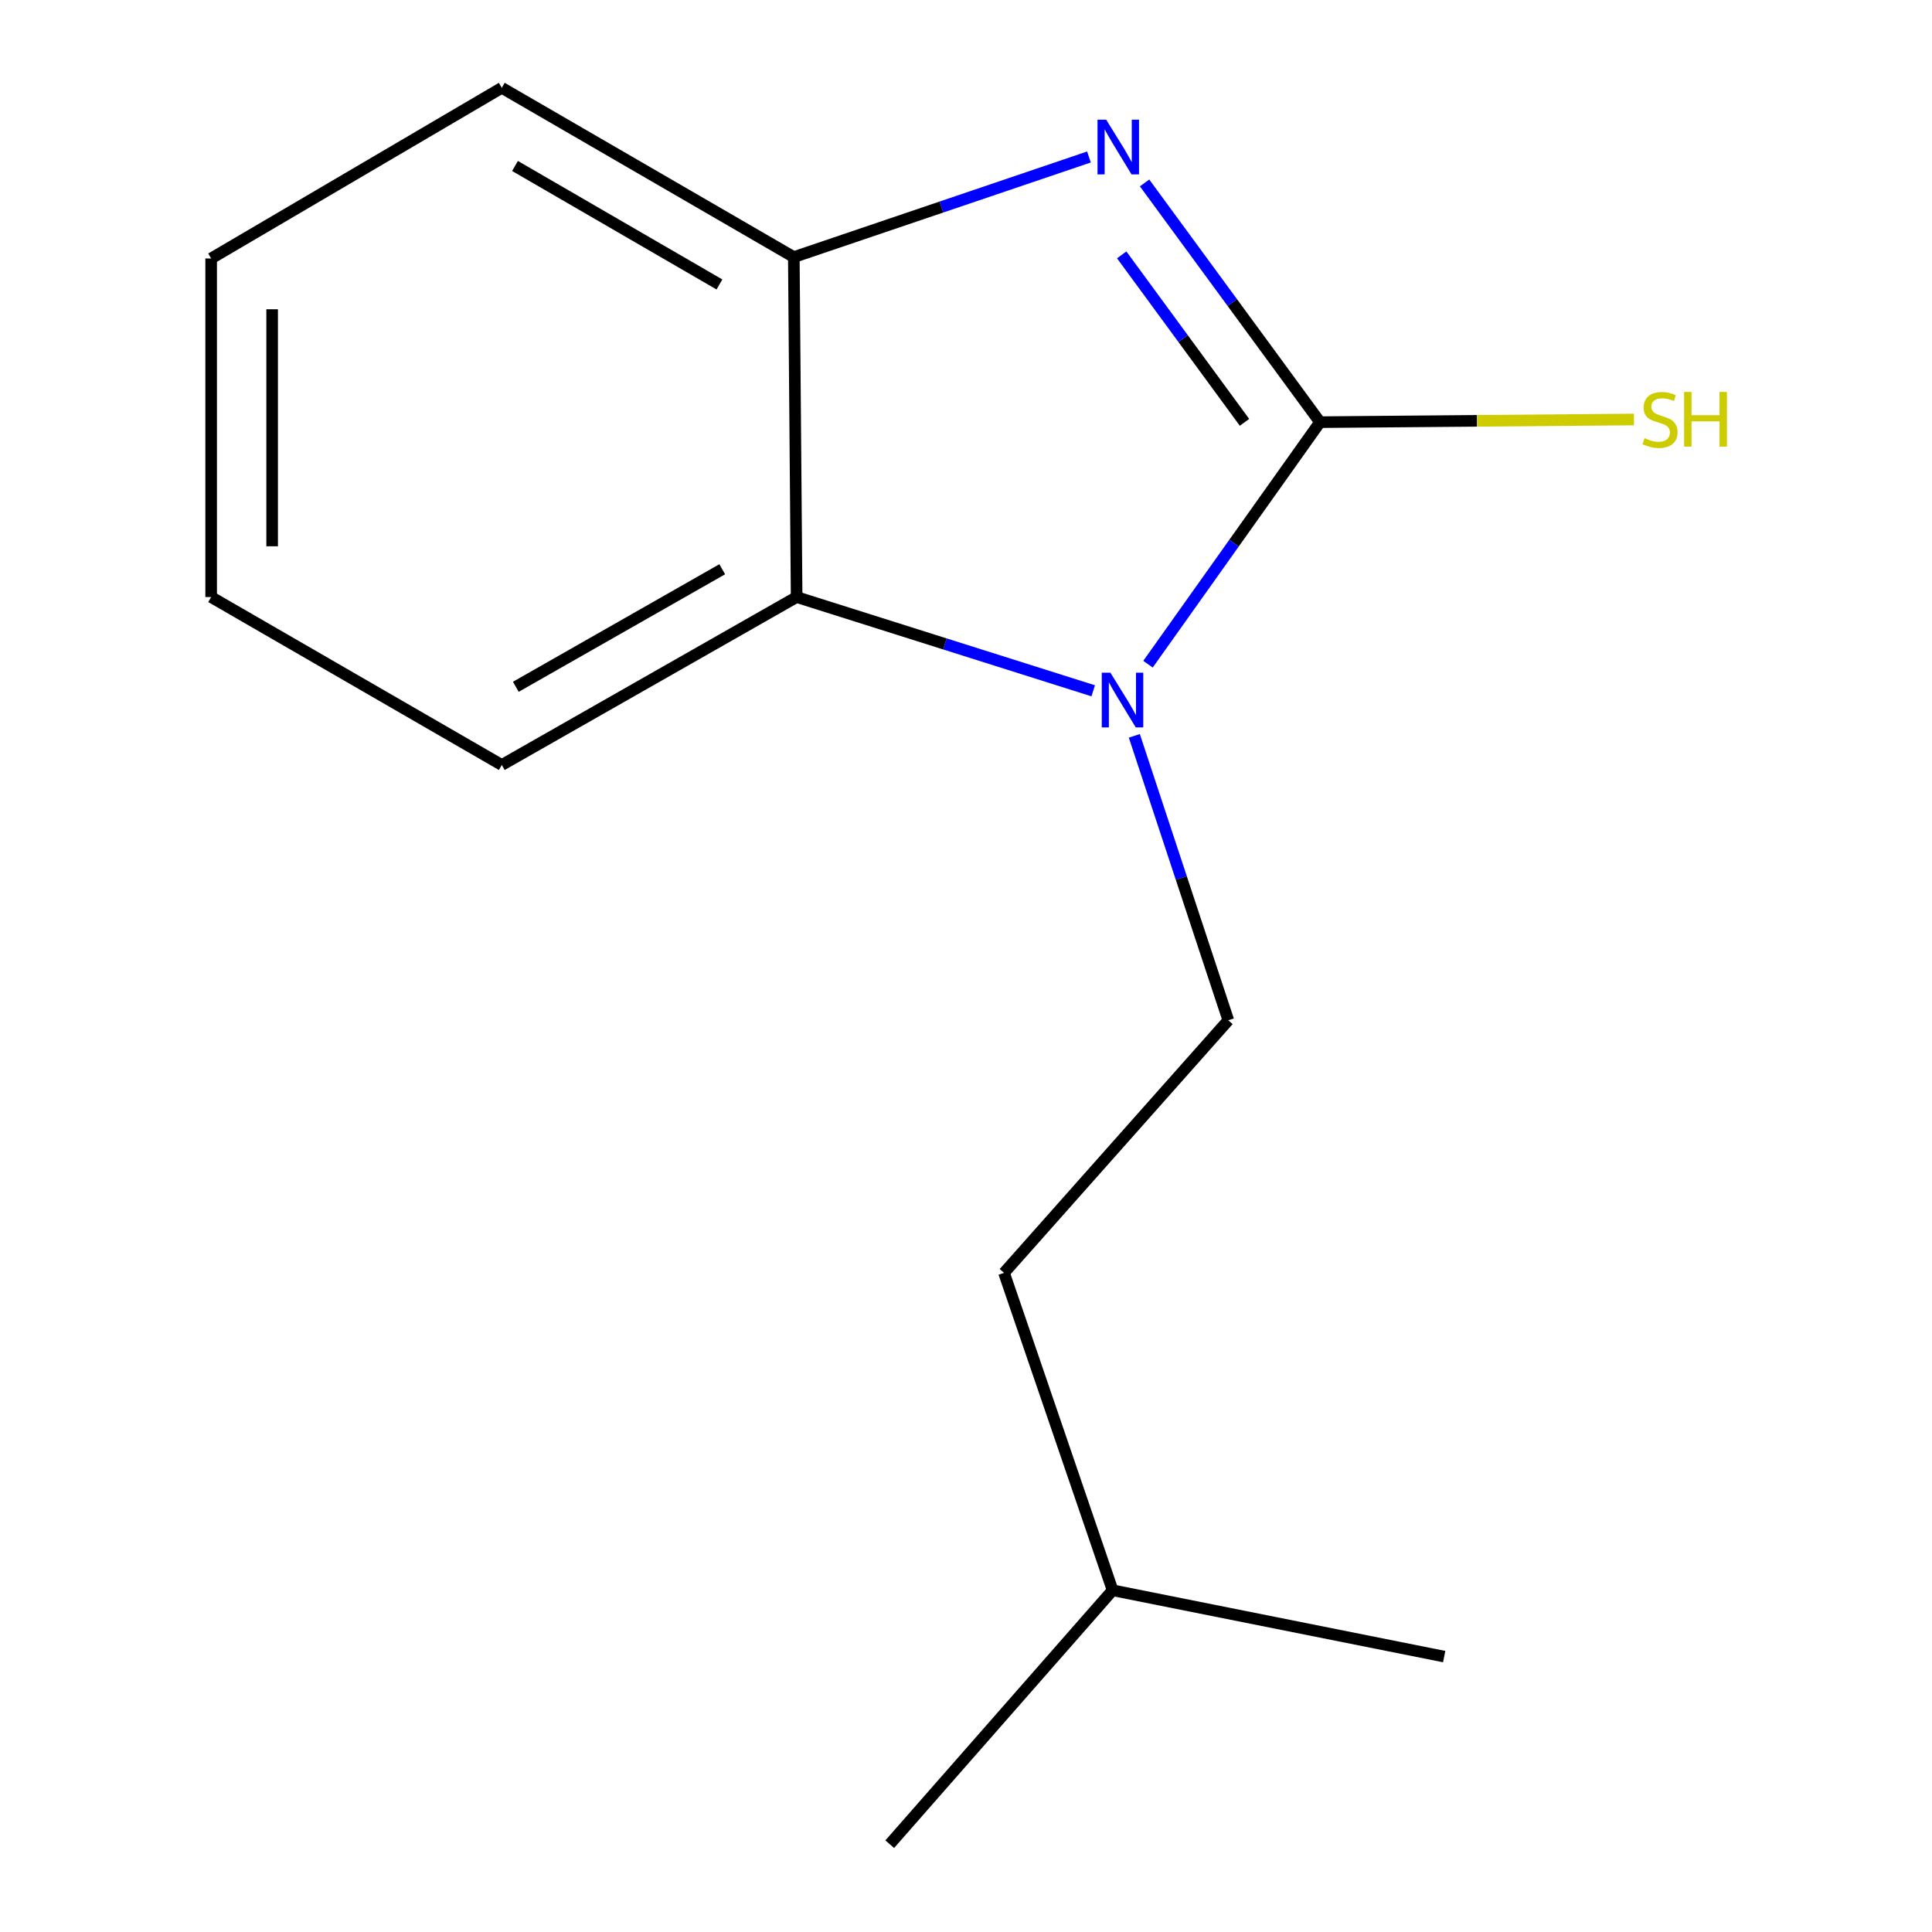 <?xml version='1.0' encoding='iso-8859-1'?>
<svg version='1.1' baseProfile='full'
              xmlns='http://www.w3.org/2000/svg'
                      xmlns:rdkit='http://www.rdkit.org/xml'
                      xmlns:xlink='http://www.w3.org/1999/xlink'
                  xml:space='preserve'
width='1000px' height='1000px' viewBox='0 0 1000 1000'>
<!-- END OF HEADER -->
<rect style='opacity:1.0;fill:#FFFFFF;stroke:none' width='1000' height='1000' x='0' y='0'> </rect>
<path class='bond-0' d='M 683.231,218.511 L 638.718,281.145' style='fill:none;fill-rule:evenodd;stroke:#000000;stroke-width:6px;stroke-linecap:butt;stroke-linejoin:miter;stroke-opacity:1' />
<path class='bond-0' d='M 638.718,281.145 L 594.205,343.779' style='fill:none;fill-rule:evenodd;stroke:#0000FF;stroke-width:6px;stroke-linecap:butt;stroke-linejoin:miter;stroke-opacity:1' />
<path class='bond-1' d='M 683.231,218.511 L 637.833,156.598' style='fill:none;fill-rule:evenodd;stroke:#000000;stroke-width:6px;stroke-linecap:butt;stroke-linejoin:miter;stroke-opacity:1' />
<path class='bond-1' d='M 637.833,156.598 L 592.435,94.684' style='fill:none;fill-rule:evenodd;stroke:#0000FF;stroke-width:6px;stroke-linecap:butt;stroke-linejoin:miter;stroke-opacity:1' />
<path class='bond-1' d='M 644.155,218.603 L 612.376,175.264' style='fill:none;fill-rule:evenodd;stroke:#000000;stroke-width:6px;stroke-linecap:butt;stroke-linejoin:miter;stroke-opacity:1' />
<path class='bond-1' d='M 612.376,175.264 L 580.597,131.924' style='fill:none;fill-rule:evenodd;stroke:#0000FF;stroke-width:6px;stroke-linecap:butt;stroke-linejoin:miter;stroke-opacity:1' />
<path class='bond-5' d='M 683.231,218.511 L 764.484,217.823' style='fill:none;fill-rule:evenodd;stroke:#000000;stroke-width:6px;stroke-linecap:butt;stroke-linejoin:miter;stroke-opacity:1' />
<path class='bond-5' d='M 764.484,217.823 L 845.737,217.135' style='fill:none;fill-rule:evenodd;stroke:#CCCC00;stroke-width:6px;stroke-linecap:butt;stroke-linejoin:miter;stroke-opacity:1' />
<path class='bond-2' d='M 565.845,357.558 L 489.09,333.298' style='fill:none;fill-rule:evenodd;stroke:#0000FF;stroke-width:6px;stroke-linecap:butt;stroke-linejoin:miter;stroke-opacity:1' />
<path class='bond-2' d='M 489.09,333.298 L 412.335,309.038' style='fill:none;fill-rule:evenodd;stroke:#000000;stroke-width:6px;stroke-linecap:butt;stroke-linejoin:miter;stroke-opacity:1' />
<path class='bond-4' d='M 587.128,380.875 L 611.452,454.485' style='fill:none;fill-rule:evenodd;stroke:#0000FF;stroke-width:6px;stroke-linecap:butt;stroke-linejoin:miter;stroke-opacity:1' />
<path class='bond-4' d='M 611.452,454.485 L 635.776,528.095' style='fill:none;fill-rule:evenodd;stroke:#000000;stroke-width:6px;stroke-linecap:butt;stroke-linejoin:miter;stroke-opacity:1' />
<path class='bond-3' d='M 563.642,81.256 L 487.26,107.163' style='fill:none;fill-rule:evenodd;stroke:#0000FF;stroke-width:6px;stroke-linecap:butt;stroke-linejoin:miter;stroke-opacity:1' />
<path class='bond-3' d='M 487.26,107.163 L 410.879,133.07' style='fill:none;fill-rule:evenodd;stroke:#000000;stroke-width:6px;stroke-linecap:butt;stroke-linejoin:miter;stroke-opacity:1' />
<path class='bond-7' d='M 412.335,309.038 L 259.726,395.952' style='fill:none;fill-rule:evenodd;stroke:#000000;stroke-width:6px;stroke-linecap:butt;stroke-linejoin:miter;stroke-opacity:1' />
<path class='bond-7' d='M 373.821,294.645 L 266.995,355.485' style='fill:none;fill-rule:evenodd;stroke:#000000;stroke-width:6px;stroke-linecap:butt;stroke-linejoin:miter;stroke-opacity:1' />
<path class='bond-14' d='M 412.335,309.038 L 410.879,133.07' style='fill:none;fill-rule:evenodd;stroke:#000000;stroke-width:6px;stroke-linecap:butt;stroke-linejoin:miter;stroke-opacity:1' />
<path class='bond-8' d='M 410.879,133.07 L 259.726,45.455' style='fill:none;fill-rule:evenodd;stroke:#000000;stroke-width:6px;stroke-linecap:butt;stroke-linejoin:miter;stroke-opacity:1' />
<path class='bond-8' d='M 372.376,147.238 L 266.569,85.907' style='fill:none;fill-rule:evenodd;stroke:#000000;stroke-width:6px;stroke-linecap:butt;stroke-linejoin:miter;stroke-opacity:1' />
<path class='bond-6' d='M 635.776,528.095 L 519.68,658.834' style='fill:none;fill-rule:evenodd;stroke:#000000;stroke-width:6px;stroke-linecap:butt;stroke-linejoin:miter;stroke-opacity:1' />
<path class='bond-9' d='M 519.68,658.834 L 575.886,823.122' style='fill:none;fill-rule:evenodd;stroke:#000000;stroke-width:6px;stroke-linecap:butt;stroke-linejoin:miter;stroke-opacity:1' />
<path class='bond-12' d='M 259.726,395.952 L 109.293,309.038' style='fill:none;fill-rule:evenodd;stroke:#000000;stroke-width:6px;stroke-linecap:butt;stroke-linejoin:miter;stroke-opacity:1' />
<path class='bond-13' d='M 259.726,45.455 L 109.293,133.789' style='fill:none;fill-rule:evenodd;stroke:#000000;stroke-width:6px;stroke-linecap:butt;stroke-linejoin:miter;stroke-opacity:1' />
<path class='bond-10' d='M 575.886,823.122 L 747.505,857.442' style='fill:none;fill-rule:evenodd;stroke:#000000;stroke-width:6px;stroke-linecap:butt;stroke-linejoin:miter;stroke-opacity:1' />
<path class='bond-11' d='M 575.886,823.122 L 460.527,954.545' style='fill:none;fill-rule:evenodd;stroke:#000000;stroke-width:6px;stroke-linecap:butt;stroke-linejoin:miter;stroke-opacity:1' />
<path class='bond-15' d='M 109.293,309.038 L 109.293,133.789' style='fill:none;fill-rule:evenodd;stroke:#000000;stroke-width:6px;stroke-linecap:butt;stroke-linejoin:miter;stroke-opacity:1' />
<path class='bond-15' d='M 140.86,282.751 L 140.86,160.076' style='fill:none;fill-rule:evenodd;stroke:#000000;stroke-width:6px;stroke-linecap:butt;stroke-linejoin:miter;stroke-opacity:1' />
<path  class='atom-1' d='M 574.747 348.191
L 584.027 363.191
Q 584.947 364.671, 586.427 367.351
Q 587.907 370.031, 587.987 370.191
L 587.987 348.191
L 591.747 348.191
L 591.747 376.511
L 587.867 376.511
L 577.907 360.111
Q 576.747 358.191, 575.507 355.991
Q 574.307 353.791, 573.947 353.111
L 573.947 376.511
L 570.267 376.511
L 570.267 348.191
L 574.747 348.191
' fill='#0000FF'/>
<path  class='atom-2' d='M 572.555 61.95
L 581.835 76.95
Q 582.755 78.43, 584.235 81.109
Q 585.715 83.79, 585.795 83.95
L 585.795 61.95
L 589.555 61.95
L 589.555 90.269
L 585.675 90.269
L 575.715 73.87
Q 574.555 71.95, 573.315 69.749
Q 572.115 67.549, 571.755 66.87
L 571.755 90.269
L 568.075 90.269
L 568.075 61.95
L 572.555 61.95
' fill='#0000FF'/>
<path  class='atom-6' d='M 851.216 226.781
Q 851.536 226.901, 852.856 227.461
Q 854.176 228.021, 855.616 228.381
Q 857.096 228.701, 858.536 228.701
Q 861.216 228.701, 862.776 227.421
Q 864.336 226.101, 864.336 223.821
Q 864.336 222.261, 863.536 221.301
Q 862.776 220.341, 861.576 219.821
Q 860.376 219.301, 858.376 218.701
Q 855.856 217.941, 854.336 217.221
Q 852.856 216.501, 851.776 214.981
Q 850.736 213.461, 850.736 210.901
Q 850.736 207.341, 853.136 205.141
Q 855.576 202.941, 860.376 202.941
Q 863.656 202.941, 867.376 204.501
L 866.456 207.581
Q 863.056 206.181, 860.496 206.181
Q 857.736 206.181, 856.216 207.341
Q 854.696 208.461, 854.736 210.421
Q 854.736 211.941, 855.496 212.861
Q 856.296 213.781, 857.416 214.301
Q 858.576 214.821, 860.496 215.421
Q 863.056 216.221, 864.576 217.021
Q 866.096 217.821, 867.176 219.461
Q 868.296 221.061, 868.296 223.821
Q 868.296 227.741, 865.656 229.861
Q 863.056 231.941, 858.696 231.941
Q 856.176 231.941, 854.256 231.381
Q 852.376 230.861, 850.136 229.941
L 851.216 226.781
' fill='#CCCC00'/>
<path  class='atom-6' d='M 871.696 202.861
L 875.536 202.861
L 875.536 214.901
L 890.016 214.901
L 890.016 202.861
L 893.856 202.861
L 893.856 231.181
L 890.016 231.181
L 890.016 218.101
L 875.536 218.101
L 875.536 231.181
L 871.696 231.181
L 871.696 202.861
' fill='#CCCC00'/>
</svg>
